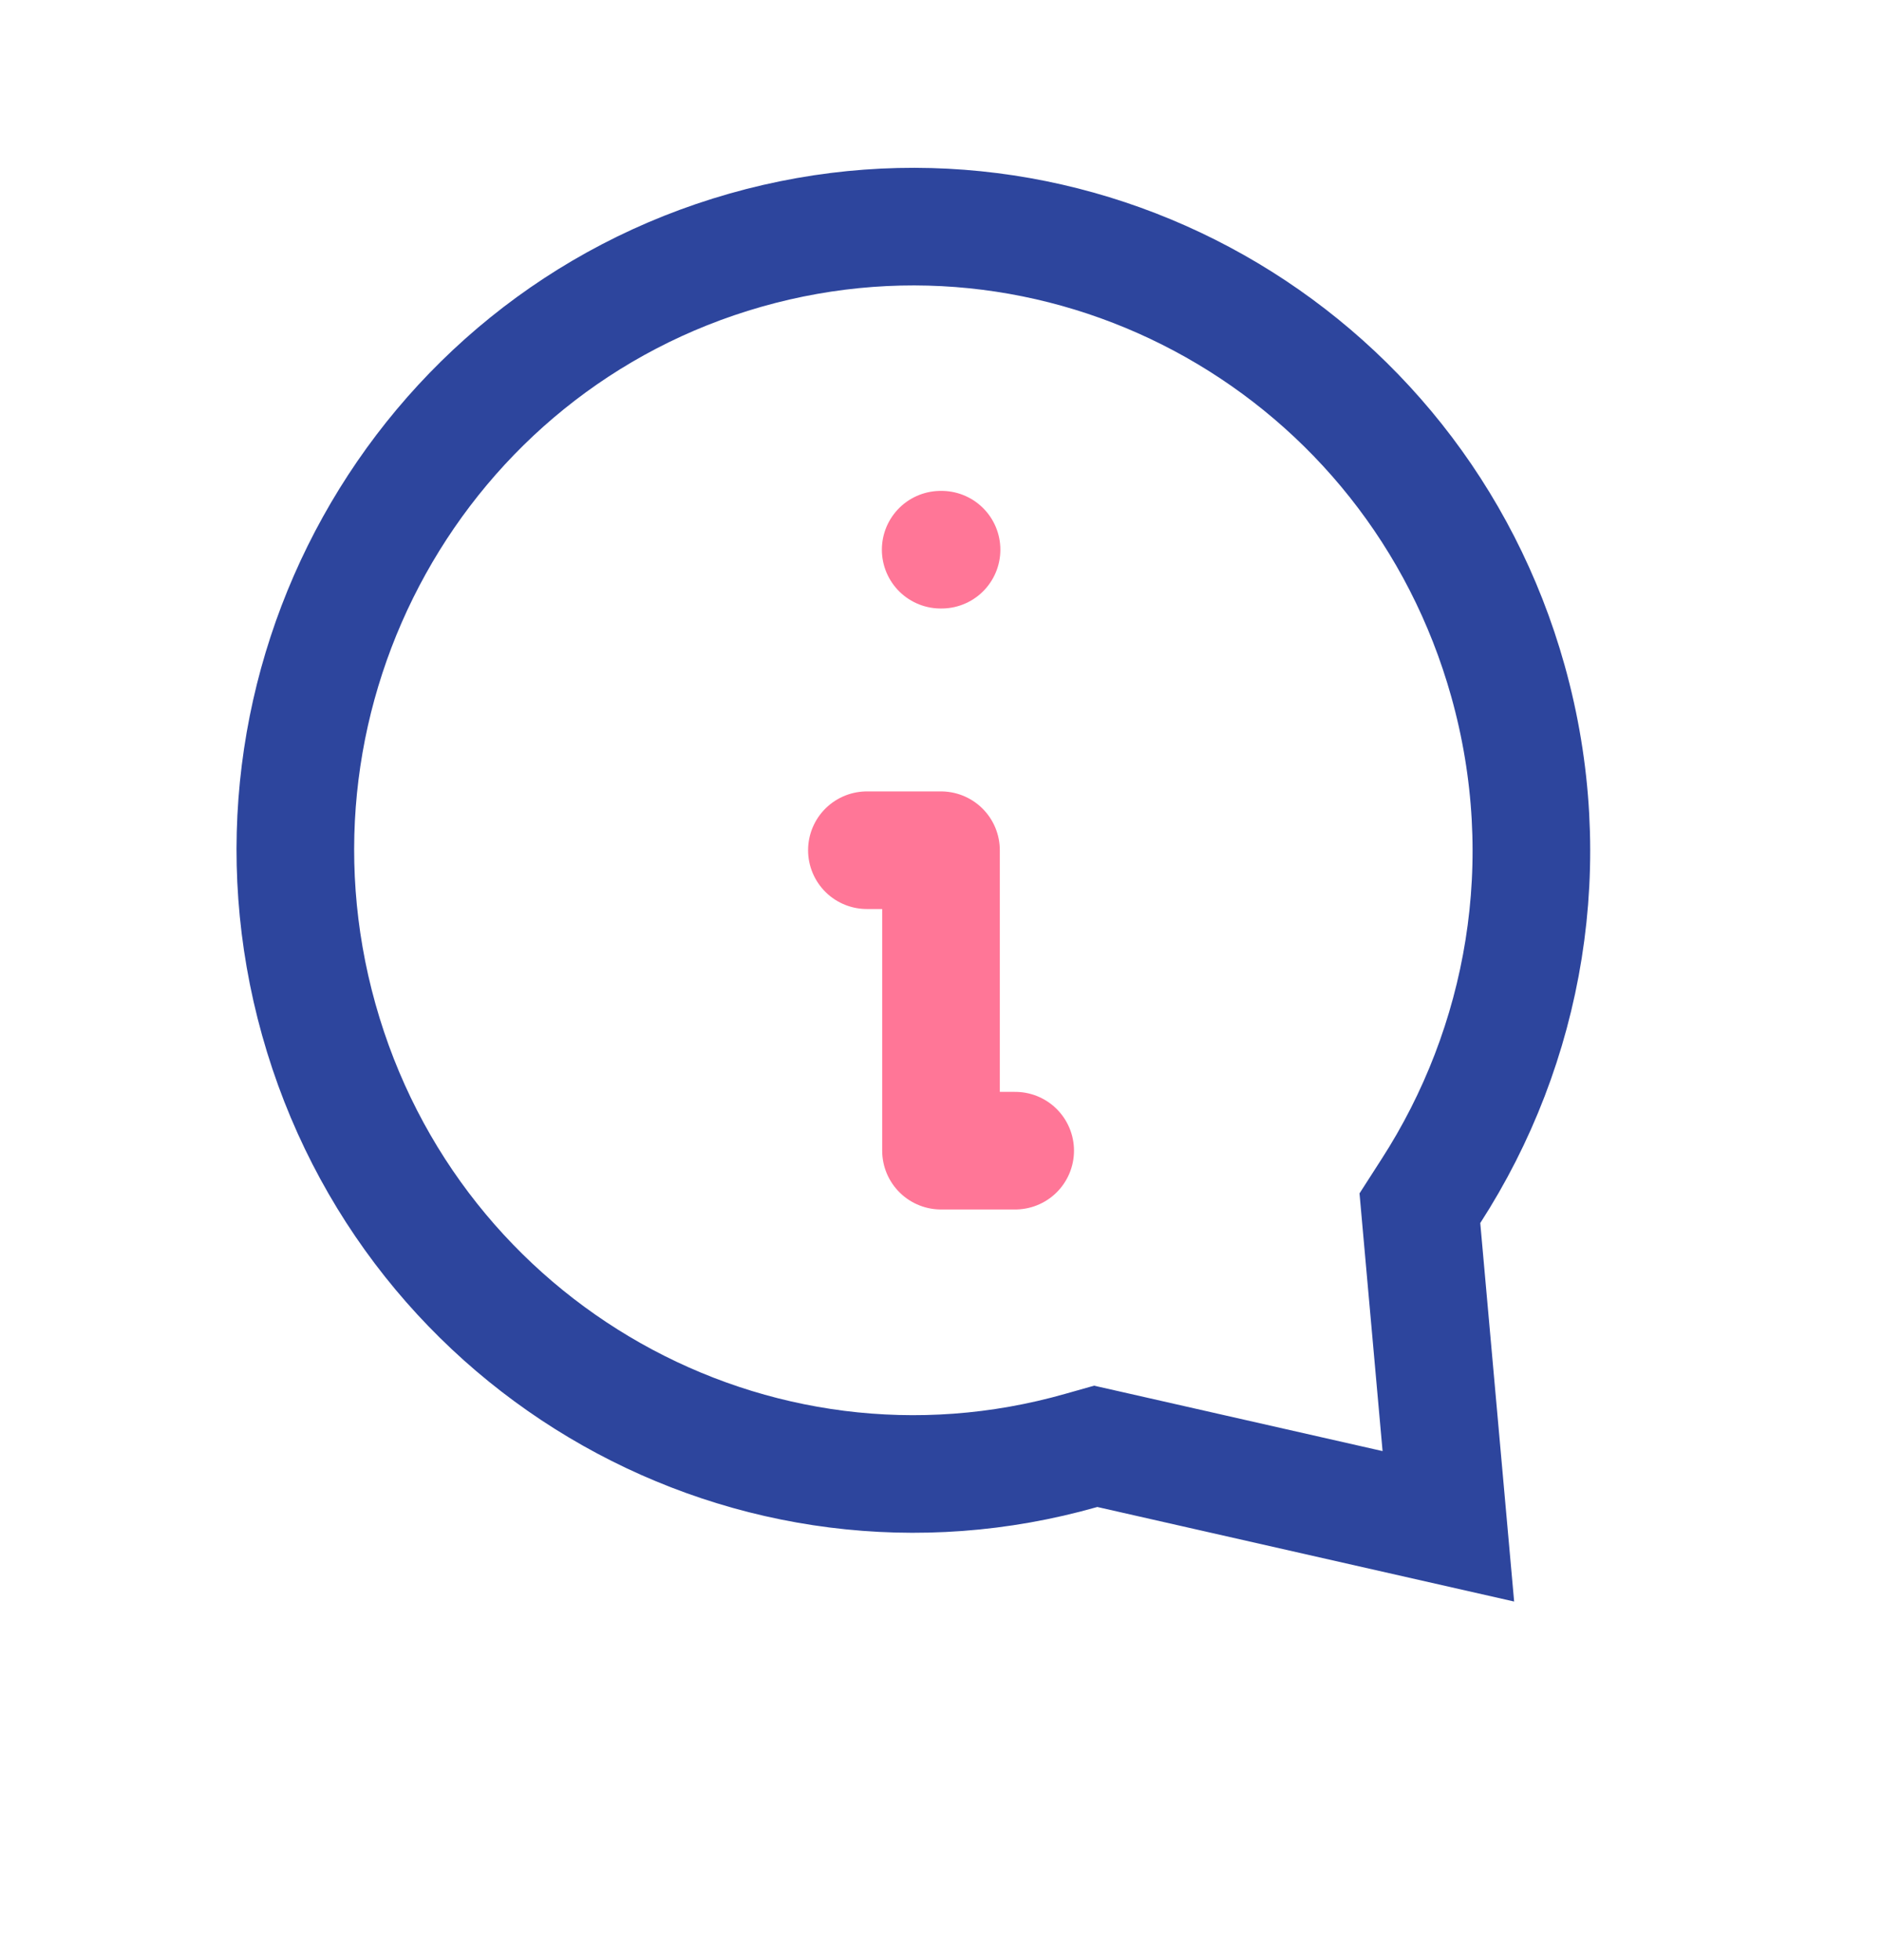 <svg width="24" height="25" viewBox="0 0 24 25" fill="none" xmlns="http://www.w3.org/2000/svg">
<path d="M14.159 18.489L13.973 18.447L13.789 18.499C9.606 19.69 5.249 17.236 4.065 13.004C2.881 8.772 5.323 4.382 9.506 3.191C13.689 2 18.046 4.454 19.23 8.686C19.874 10.987 19.446 13.335 18.247 15.192L18.107 15.41L18.13 15.668L18.47 19.467L14.159 18.489Z" stroke="#2D459D" stroke-width="1.5"/>
<path d="M11.996 7.011H12.007" stroke="#FF7697" stroke-width="1.5" stroke-linecap="round" stroke-linejoin="round"/>
<path d="M11.055 10.844H12V14.676H12.946" stroke="#FF7697" stroke-width="1.5" stroke-linecap="round" stroke-linejoin="round"/>
</svg>

